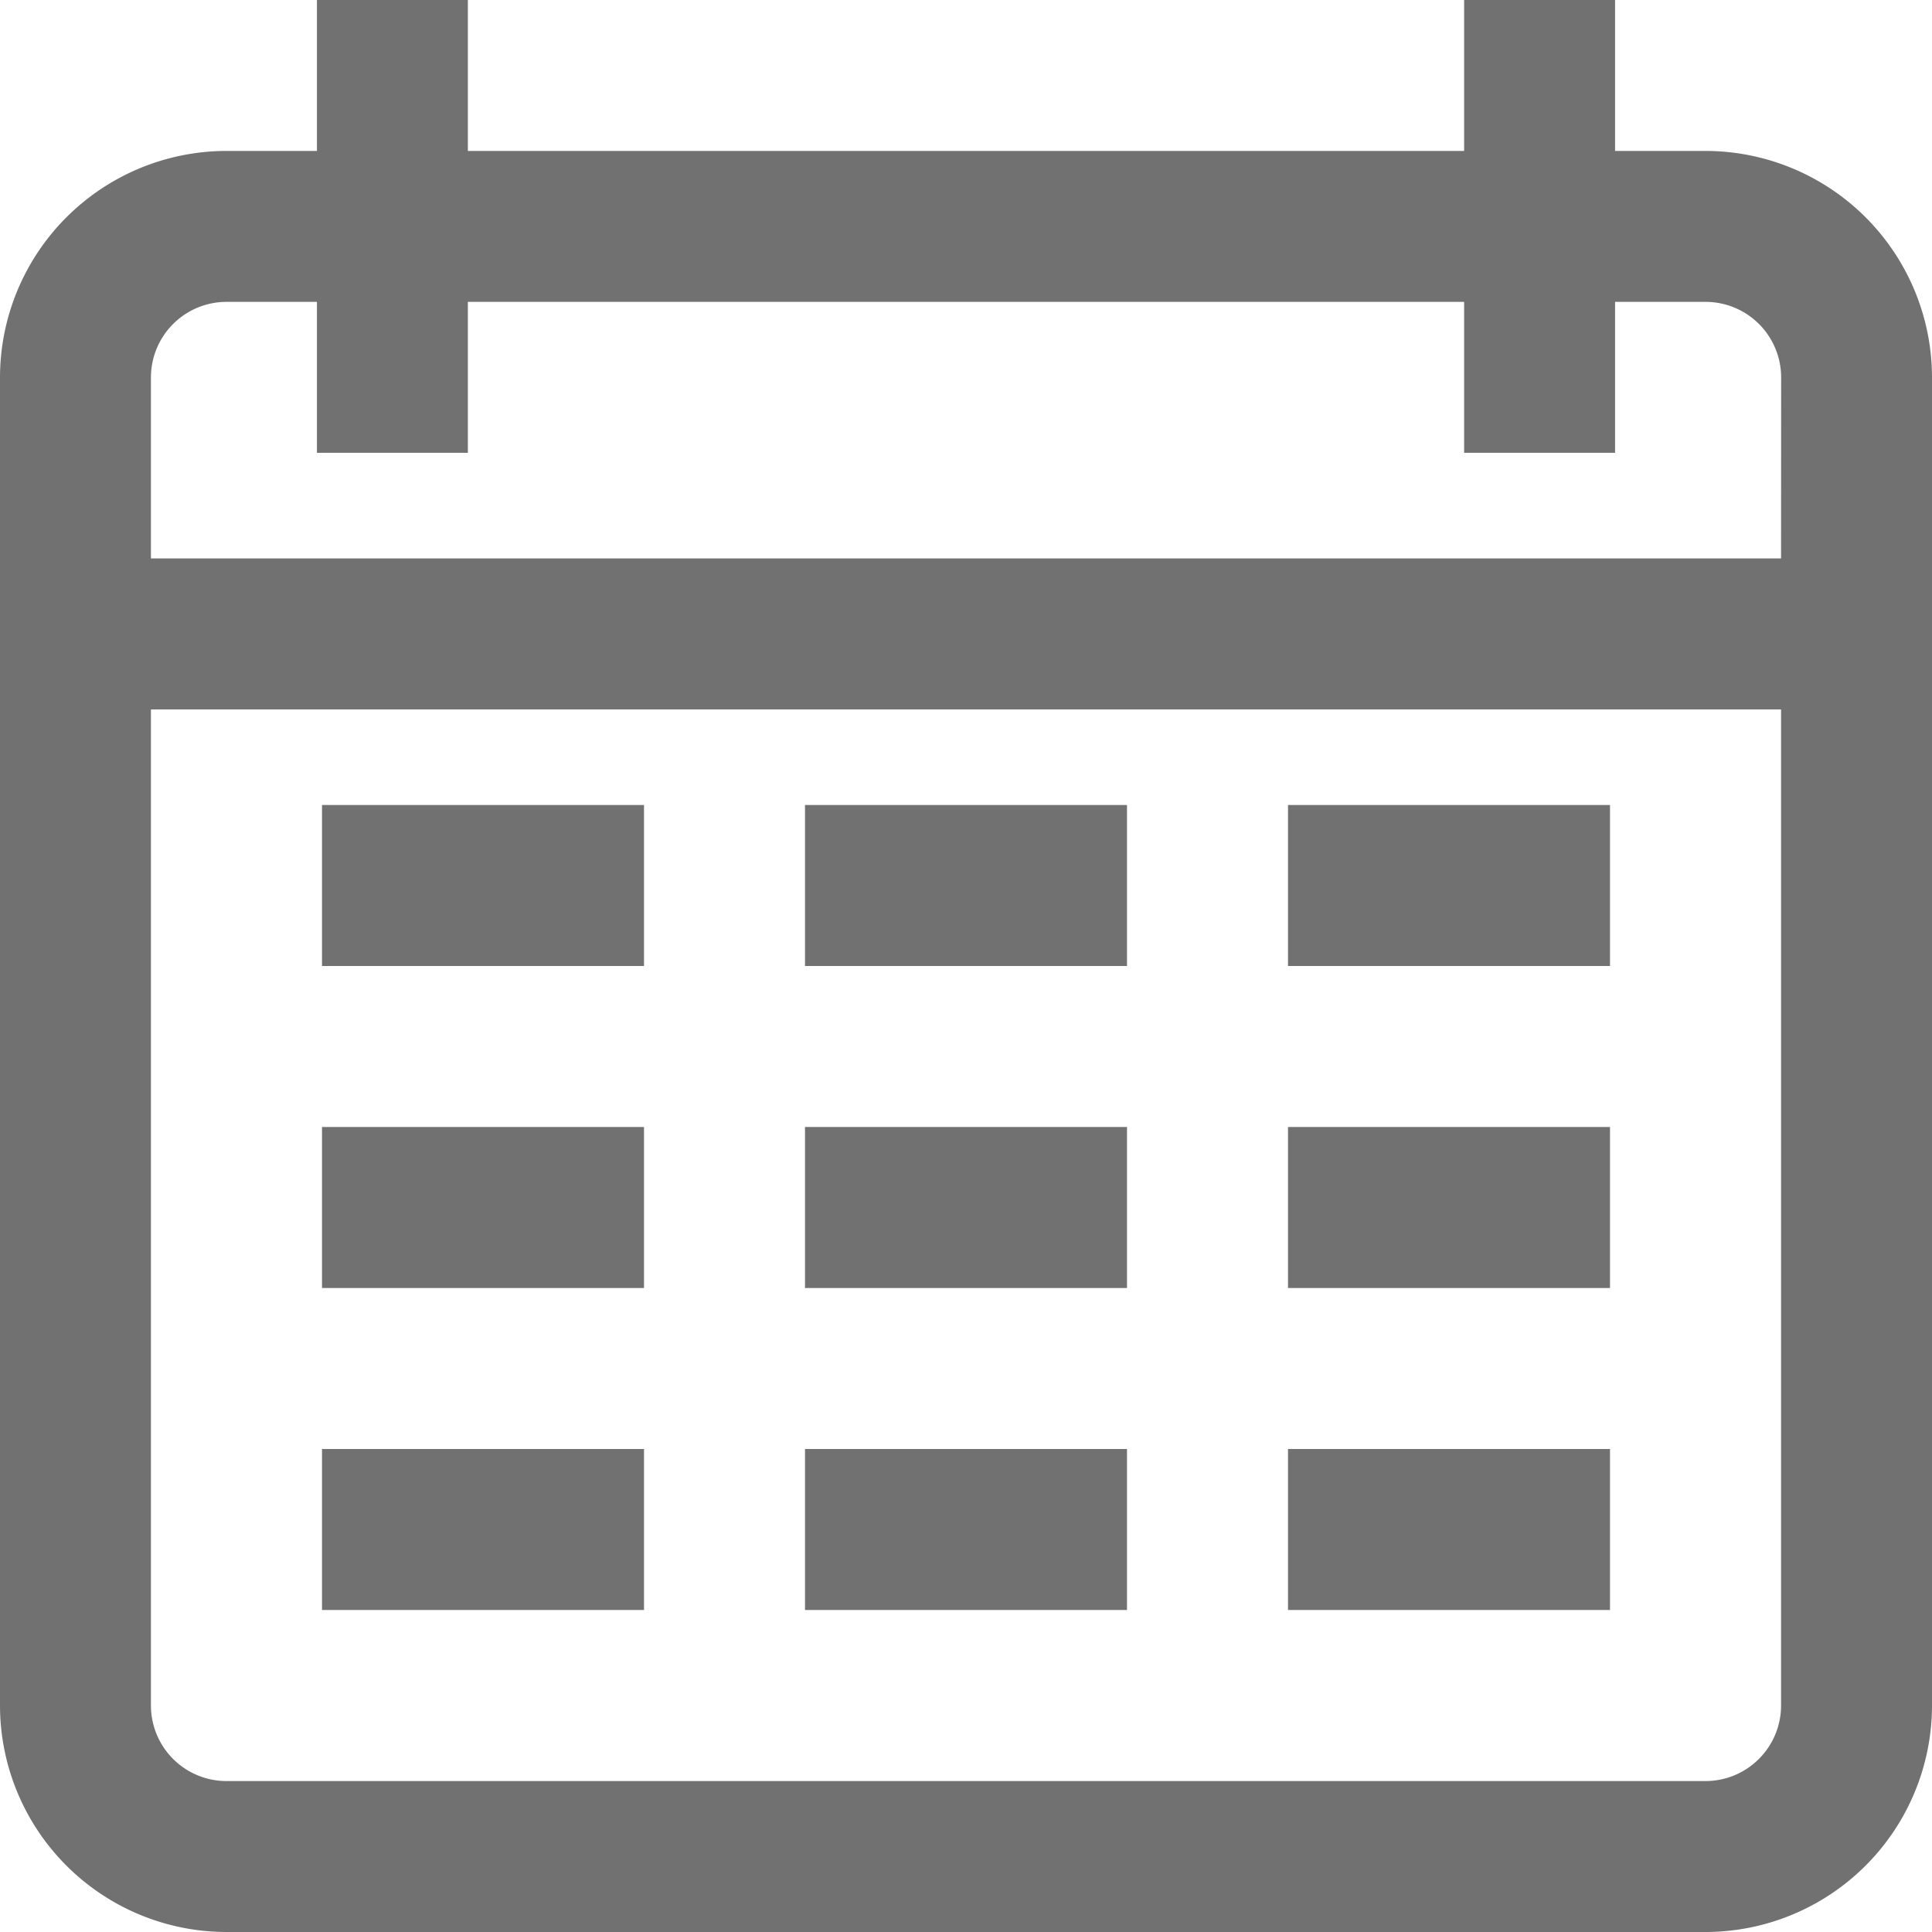 <svg id="calendar" xmlns="http://www.w3.org/2000/svg" width="24" height="24" viewBox="0 0 24 24">
  <g id="Group_201" data-name="Group 201">
    <g id="Group_200" data-name="Group 200">
      <path id="Path_138" data-name="Path 138" d="M21.187,1.875H20.063V0H18.188V1.875H5.812V0H3.937V1.875H2.812A2.816,2.816,0,0,0,0,4.688v16.5A2.816,2.816,0,0,0,2.812,24H21.187A2.816,2.816,0,0,0,24,21.187V4.688A2.816,2.816,0,0,0,21.187,1.875Zm.938,19.312a.939.939,0,0,1-.937.938H2.812a.939.939,0,0,1-.937-.937V8.813h20.25Zm0-14.25H1.875V4.688a.939.939,0,0,1,.937-.938H3.937V5.625H5.812V3.75H18.188V5.625h1.875V3.75h1.125a.939.939,0,0,1,.938.938Z" fill="#717171"/>
    </g>
  </g>
  <g id="Group_208" data-name="Group 208" transform="translate(4 10)">
    <g id="Group_203" data-name="Group 203" transform="translate(0)">
      <g id="Group_202" data-name="Group 202">
        <rect id="Rectangle_54" data-name="Rectangle 54" width="4" height="2" fill="#717171"/>
      </g>
    </g>
    <g id="Group_209" data-name="Group 209" transform="translate(6)">
      <g id="Group_202-2" data-name="Group 202" transform="translate(0)">
        <rect id="Rectangle_54-2" data-name="Rectangle 54" width="4" height="2" fill="#717171"/>
      </g>
    </g>
    <g id="Group_210" data-name="Group 210" transform="translate(12)">
      <g id="Group_202-3" data-name="Group 202" transform="translate(0)">
        <rect id="Rectangle_54-3" data-name="Rectangle 54" width="4" height="2" fill="#717171"/>
      </g>
    </g>
  </g>
  <g id="Group_211" data-name="Group 211" transform="translate(4 14)">
    <g id="Group_203-2" data-name="Group 203" transform="translate(0)">
      <g id="Group_202-4" data-name="Group 202">
        <rect id="Rectangle_54-4" data-name="Rectangle 54" width="4" height="2" fill="#717171"/>
      </g>
    </g>
    <g id="Group_209-2" data-name="Group 209" transform="translate(6)">
      <g id="Group_202-5" data-name="Group 202" transform="translate(0)">
        <rect id="Rectangle_54-5" data-name="Rectangle 54" width="4" height="2" fill="#717171"/>
      </g>
    </g>
    <g id="Group_210-2" data-name="Group 210" transform="translate(12)">
      <g id="Group_202-6" data-name="Group 202" transform="translate(0)">
        <rect id="Rectangle_54-6" data-name="Rectangle 54" width="4" height="2" fill="#717171"/>
      </g>
    </g>
  </g>
  <g id="Group_212" data-name="Group 212" transform="translate(4 18)">
    <g id="Group_203-3" data-name="Group 203" transform="translate(0)">
      <g id="Group_202-7" data-name="Group 202">
        <rect id="Rectangle_54-7" data-name="Rectangle 54" width="4" height="2" fill="#717171"/>
      </g>
    </g>
    <g id="Group_209-3" data-name="Group 209" transform="translate(6)">
      <g id="Group_202-8" data-name="Group 202" transform="translate(0)">
        <rect id="Rectangle_54-8" data-name="Rectangle 54" width="4" height="2" fill="#717171"/>
      </g>
    </g>
    <g id="Group_210-3" data-name="Group 210" transform="translate(12)">
      <g id="Group_202-9" data-name="Group 202" transform="translate(0)">
        <rect id="Rectangle_54-9" data-name="Rectangle 54" width="4" height="2" fill="#717171"/>
      </g>
    </g>
  </g>
</svg>

